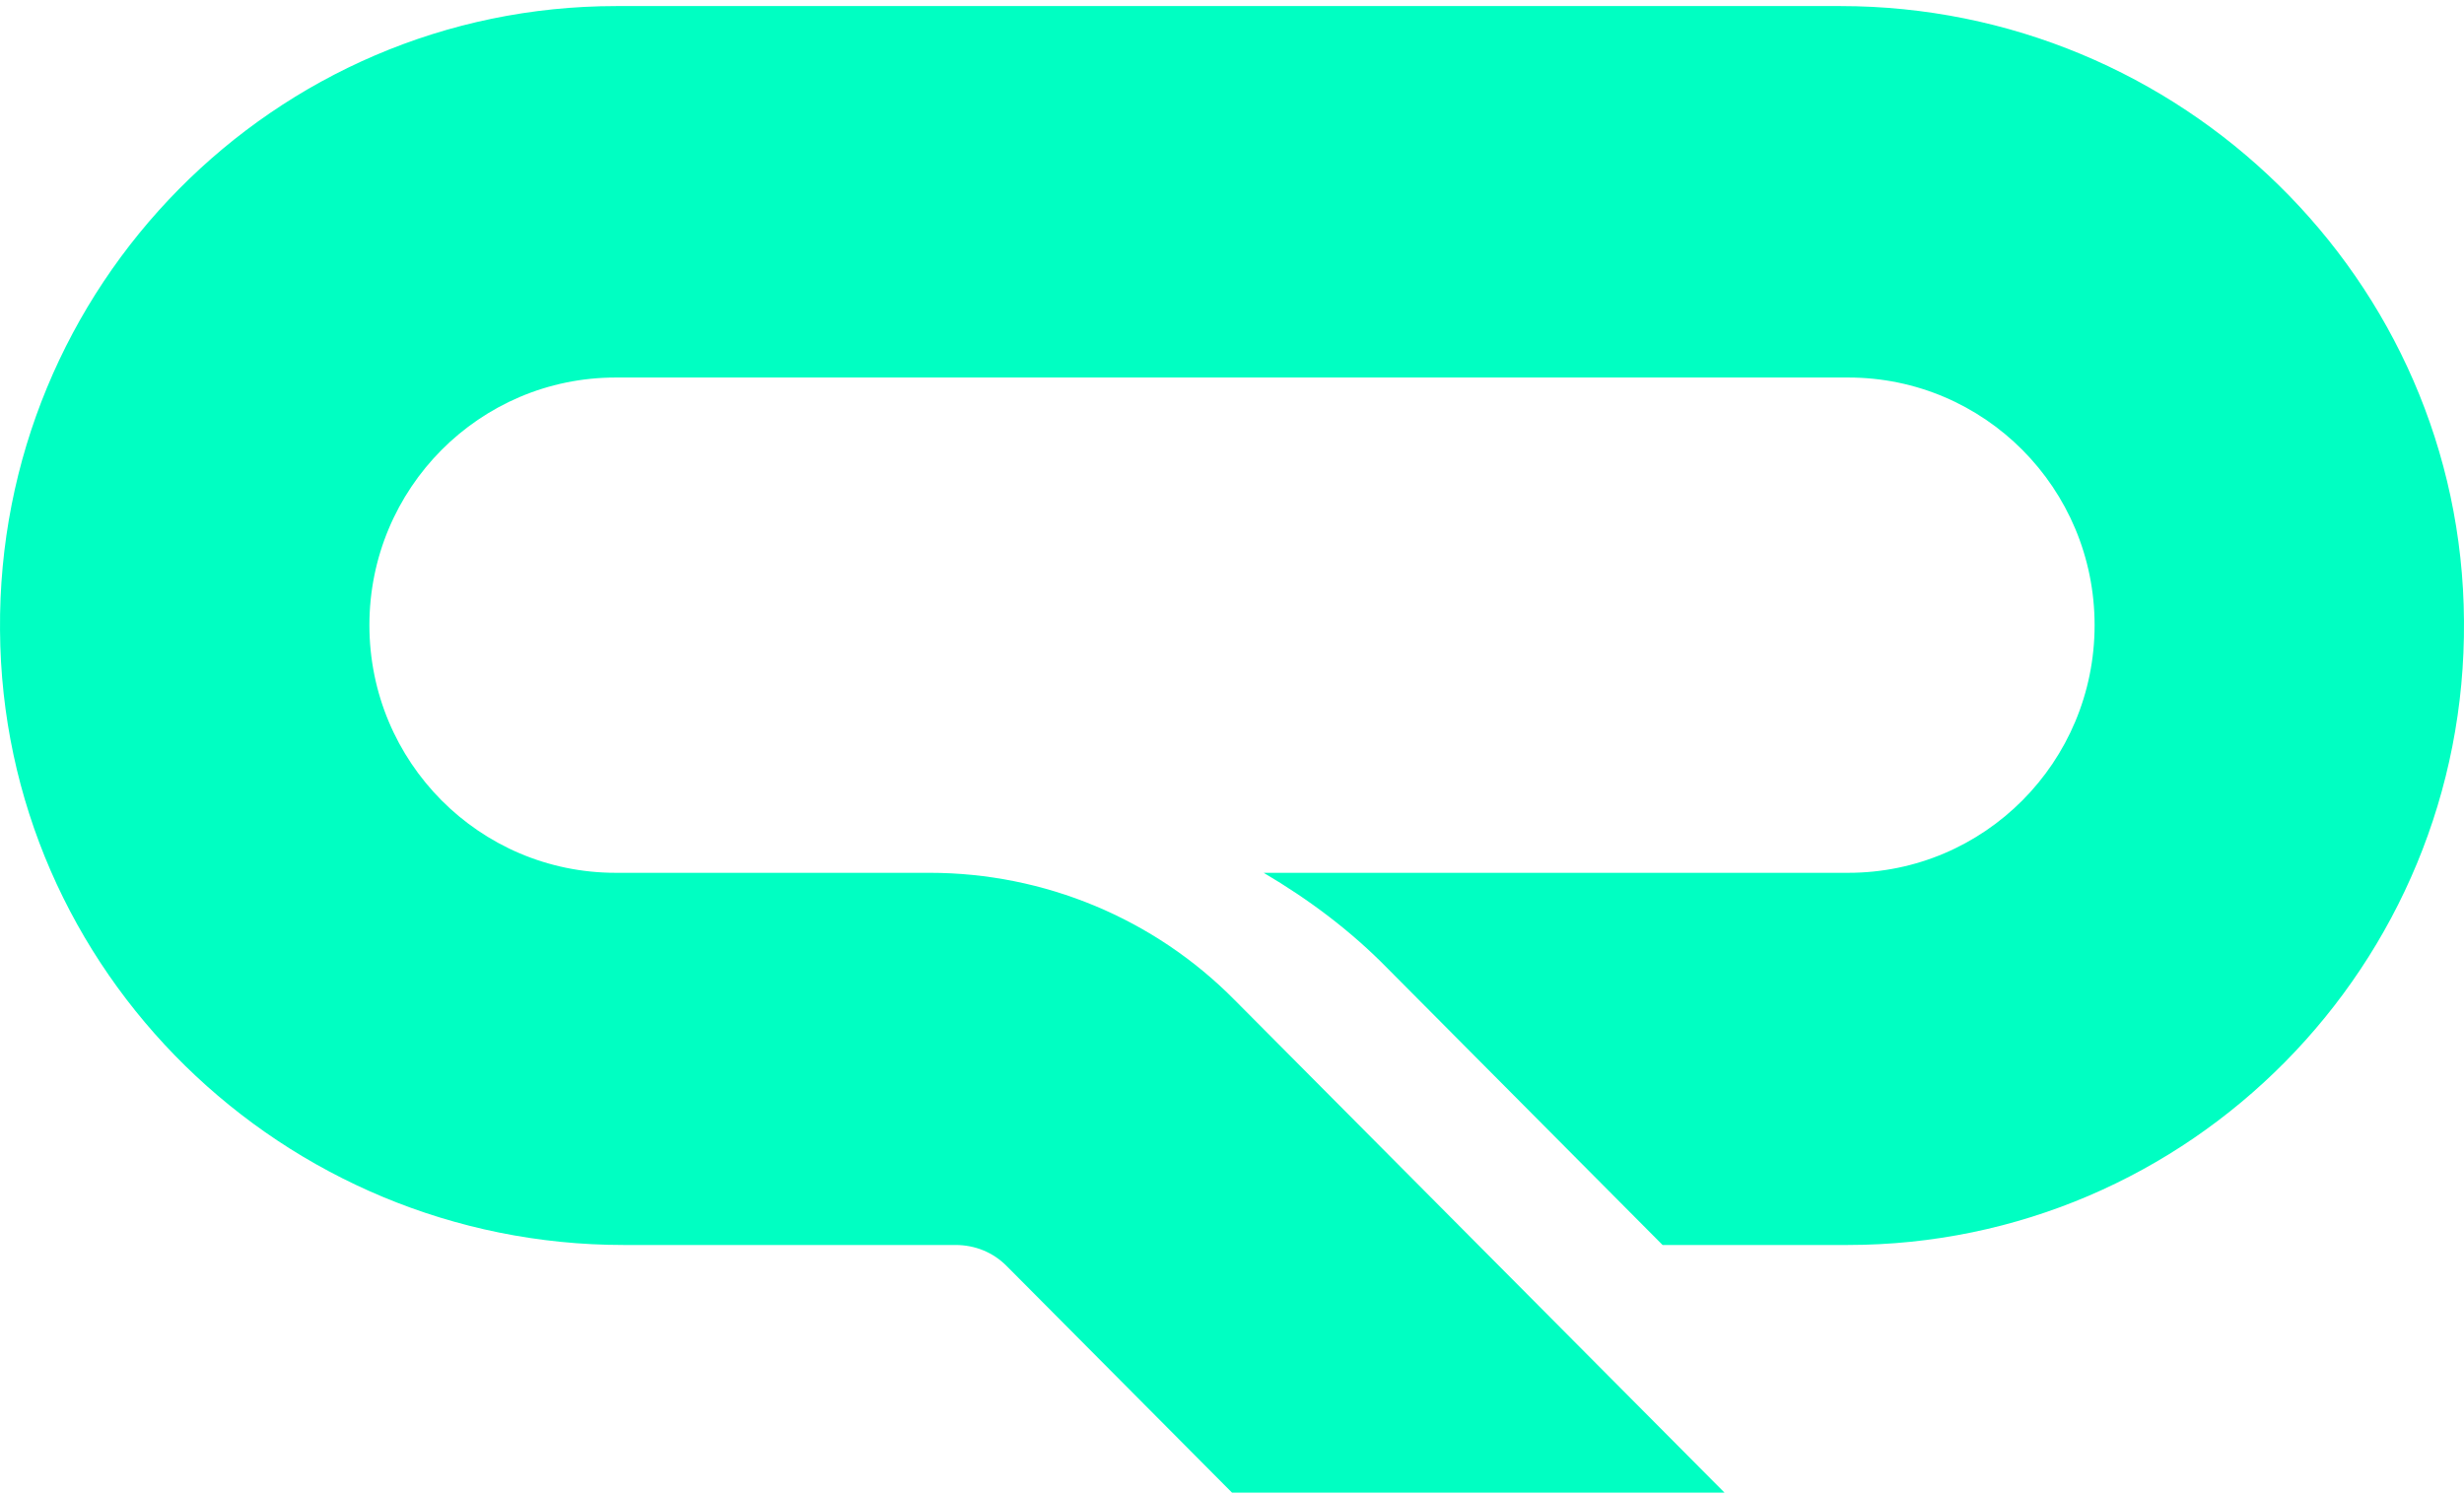 <svg width="211" height="128" viewBox="0 0 211 128" fill="none" xmlns="http://www.w3.org/2000/svg"><path d="M108.213 74.749H158.28C169.933 74.749 179.367 65.261 179.367 53.54C179.367 41.82 169.933 32.332 158.28 32.332H52.72C41.067 32.332 31.633 41.82 31.633 53.54C31.633 65.261 41.067 74.749 52.72 74.749H79.603C89.407 74.749 98.841 78.655 105.747 85.663L147.675 127.831H105.5L86.201 108.421C85.029 107.243 83.488 106.623 81.823 106.623H53.398C24.296 106.623 0.187 83.244 0.002 53.974C-0.245 24.518 23.494 0.52 52.782 0.52H157.602C186.705 0.52 210.813 23.898 210.998 53.168C211.245 82.624 187.506 106.623 158.218 106.623H142.372L118.88 82.996C115.674 79.71 112.097 77.043 108.213 74.749Z" fill="#00FFC2"></path></svg>